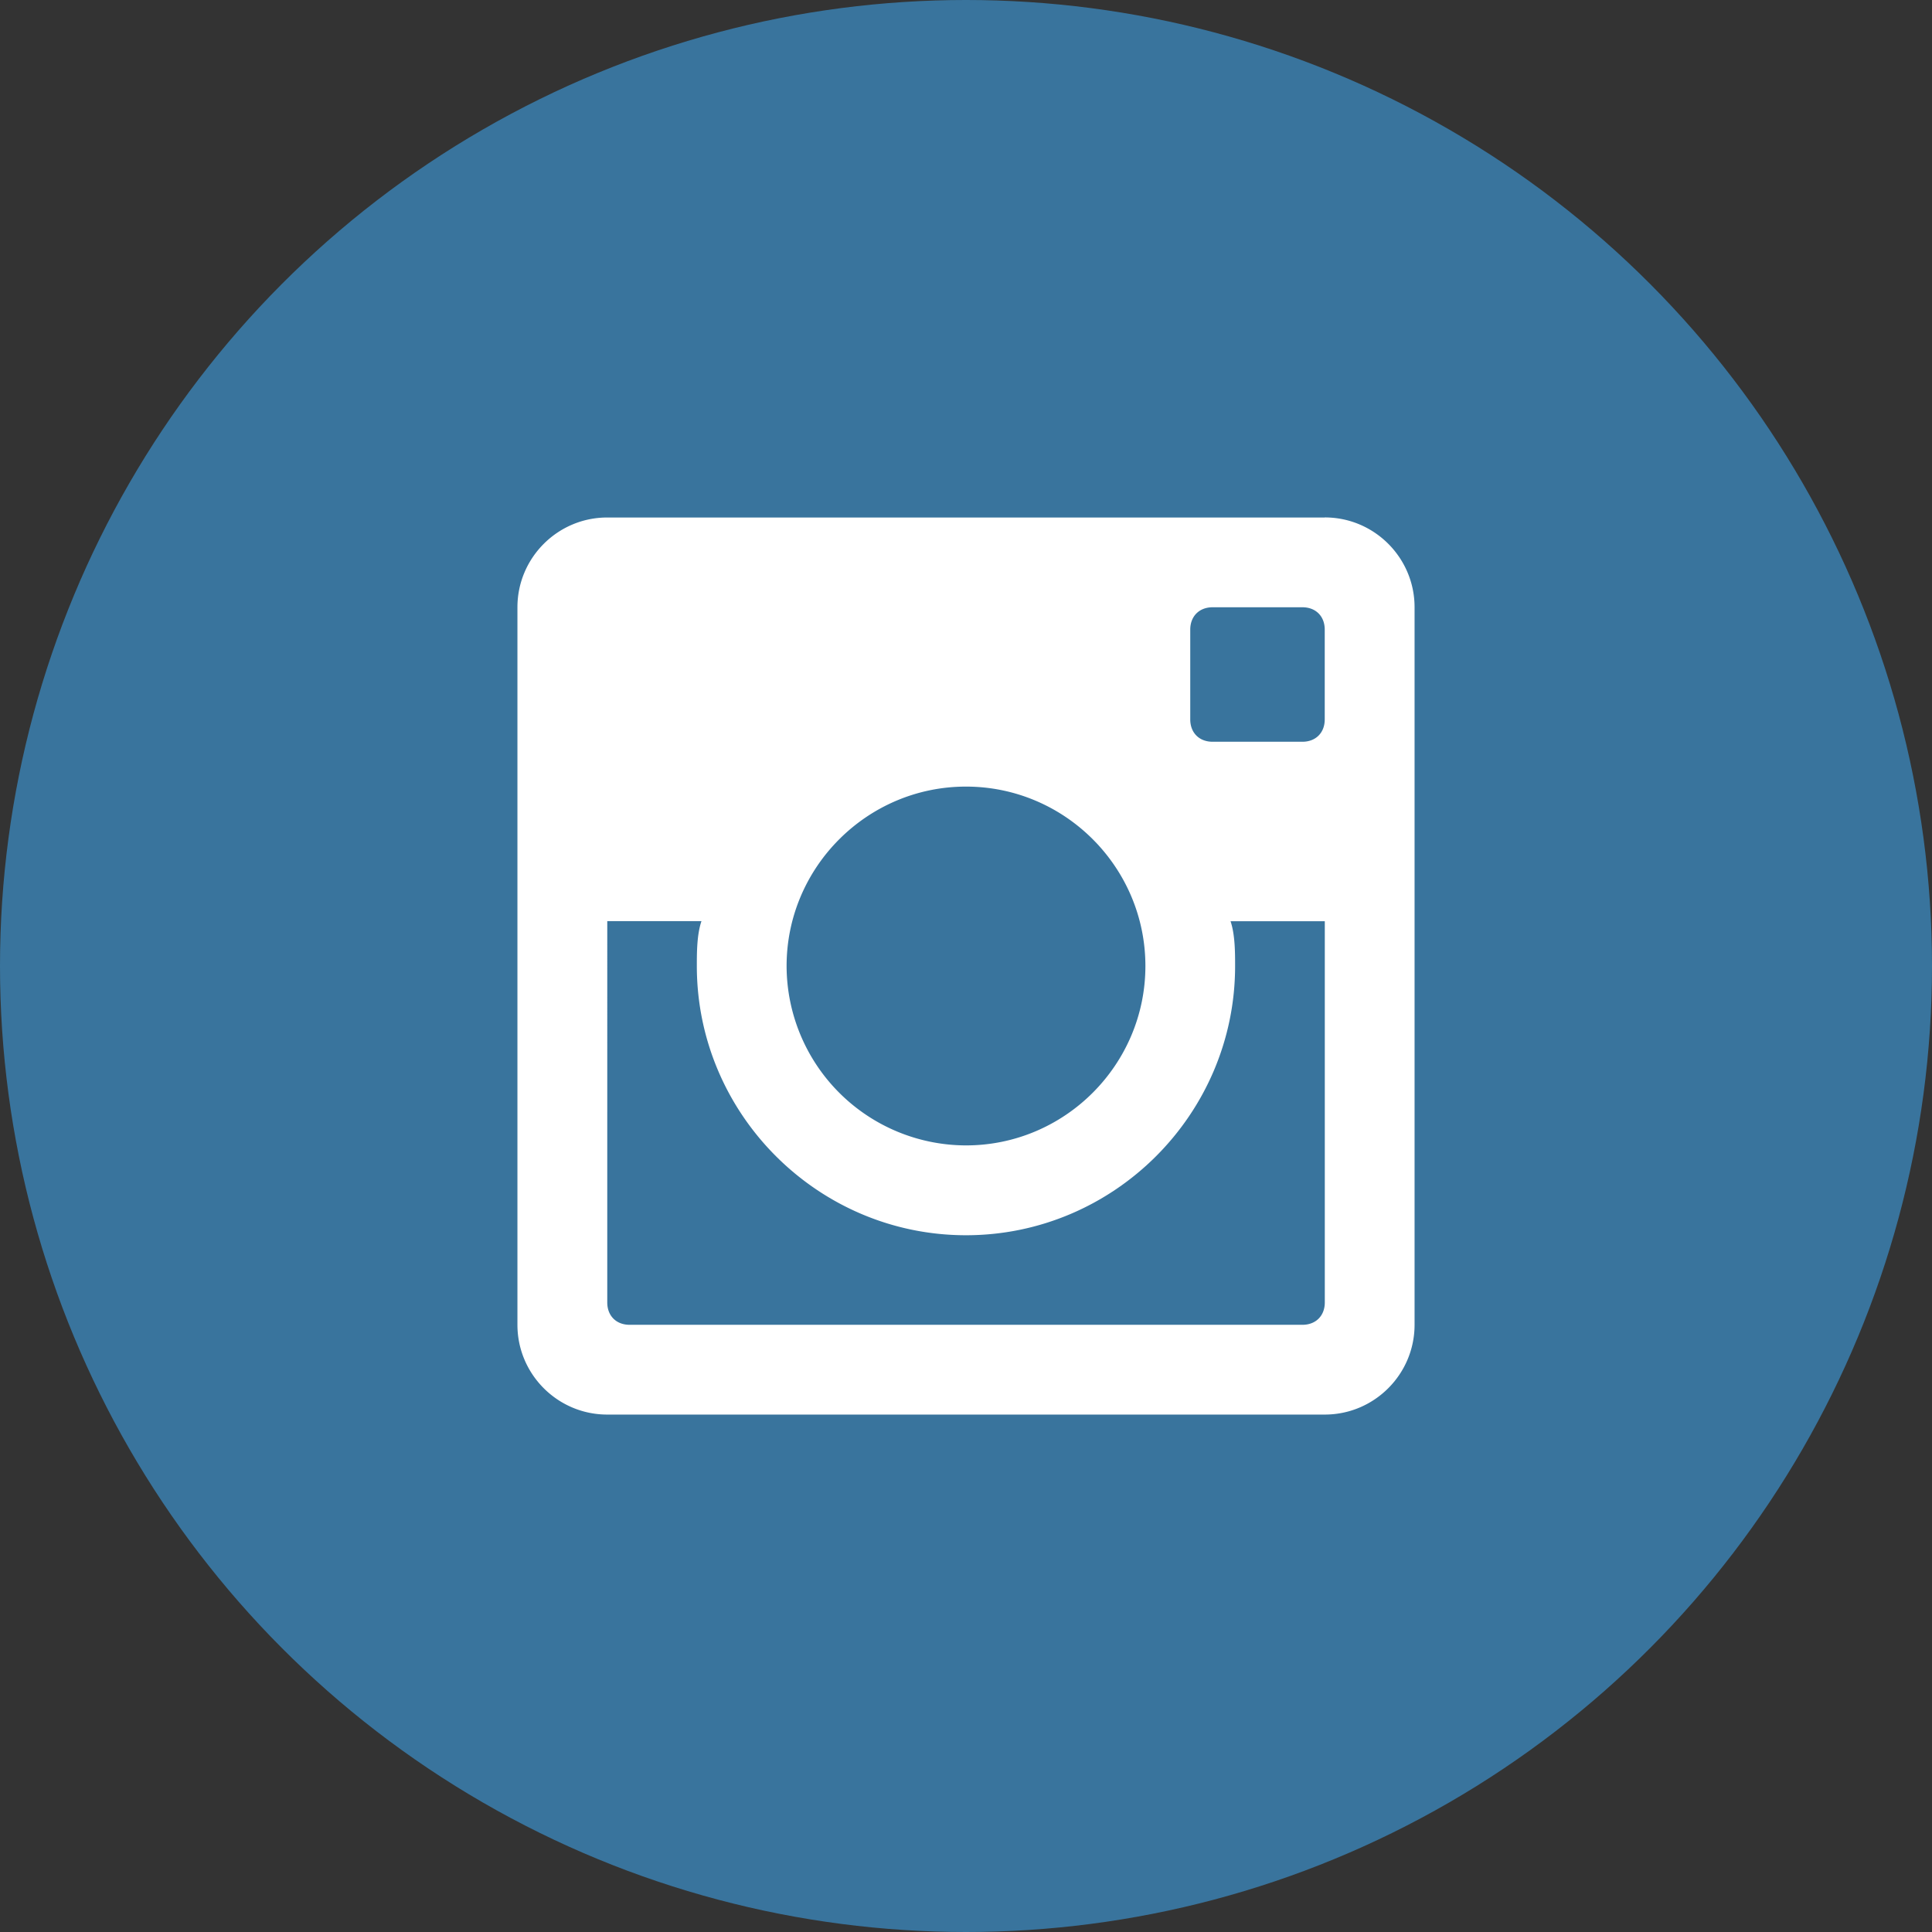 <svg xmlns="http://www.w3.org/2000/svg" width="28" height="28" viewBox="0 0 28 28">
    <rect x="0" y="0" width="28" height="28" fill="#333333" stroke="none"/>
    <g fill="none" fill-rule="evenodd">
        <circle cx="14" cy="14" r="14" fill="#39749D"/>
        <path fill="#FFF" d="M19.199 10.426c0 .194-.13.324-.324.324h-1.301c-.194 0-.324-.13-.324-.324V9.125c0-.193.13-.324.324-.324h1.301c.194 0 .324.13.324.324v1.301zM9.125 19.2c-.194 0-.324-.13-.324-.324V13.35h1.365c-.067.197-.067.458-.067.65 0 2.147 1.756 3.902 3.901 3.902 2.146 0 3.9-1.755 3.9-3.901 0-.193 0-.454-.066-.65H19.2v5.525c0 .193-.13.324-.324.324h-9.75zM14 11.4c1.432 0 2.6 1.168 2.6 2.6 0 1.431-1.168 2.6-2.6 2.6a2.605 2.605 0 0 1-2.6-2.6c0-1.432 1.169-2.6 2.6-2.6zm5.199-3.9H8.8c-.717 0-1.301.584-1.301 1.301V19.2c0 .717.584 1.301 1.301 1.301H19.2c.717 0 1.301-.584 1.301-1.301V8.8c0-.717-.584-1.301-1.301-1.301z"/>
    </g>
</svg>

